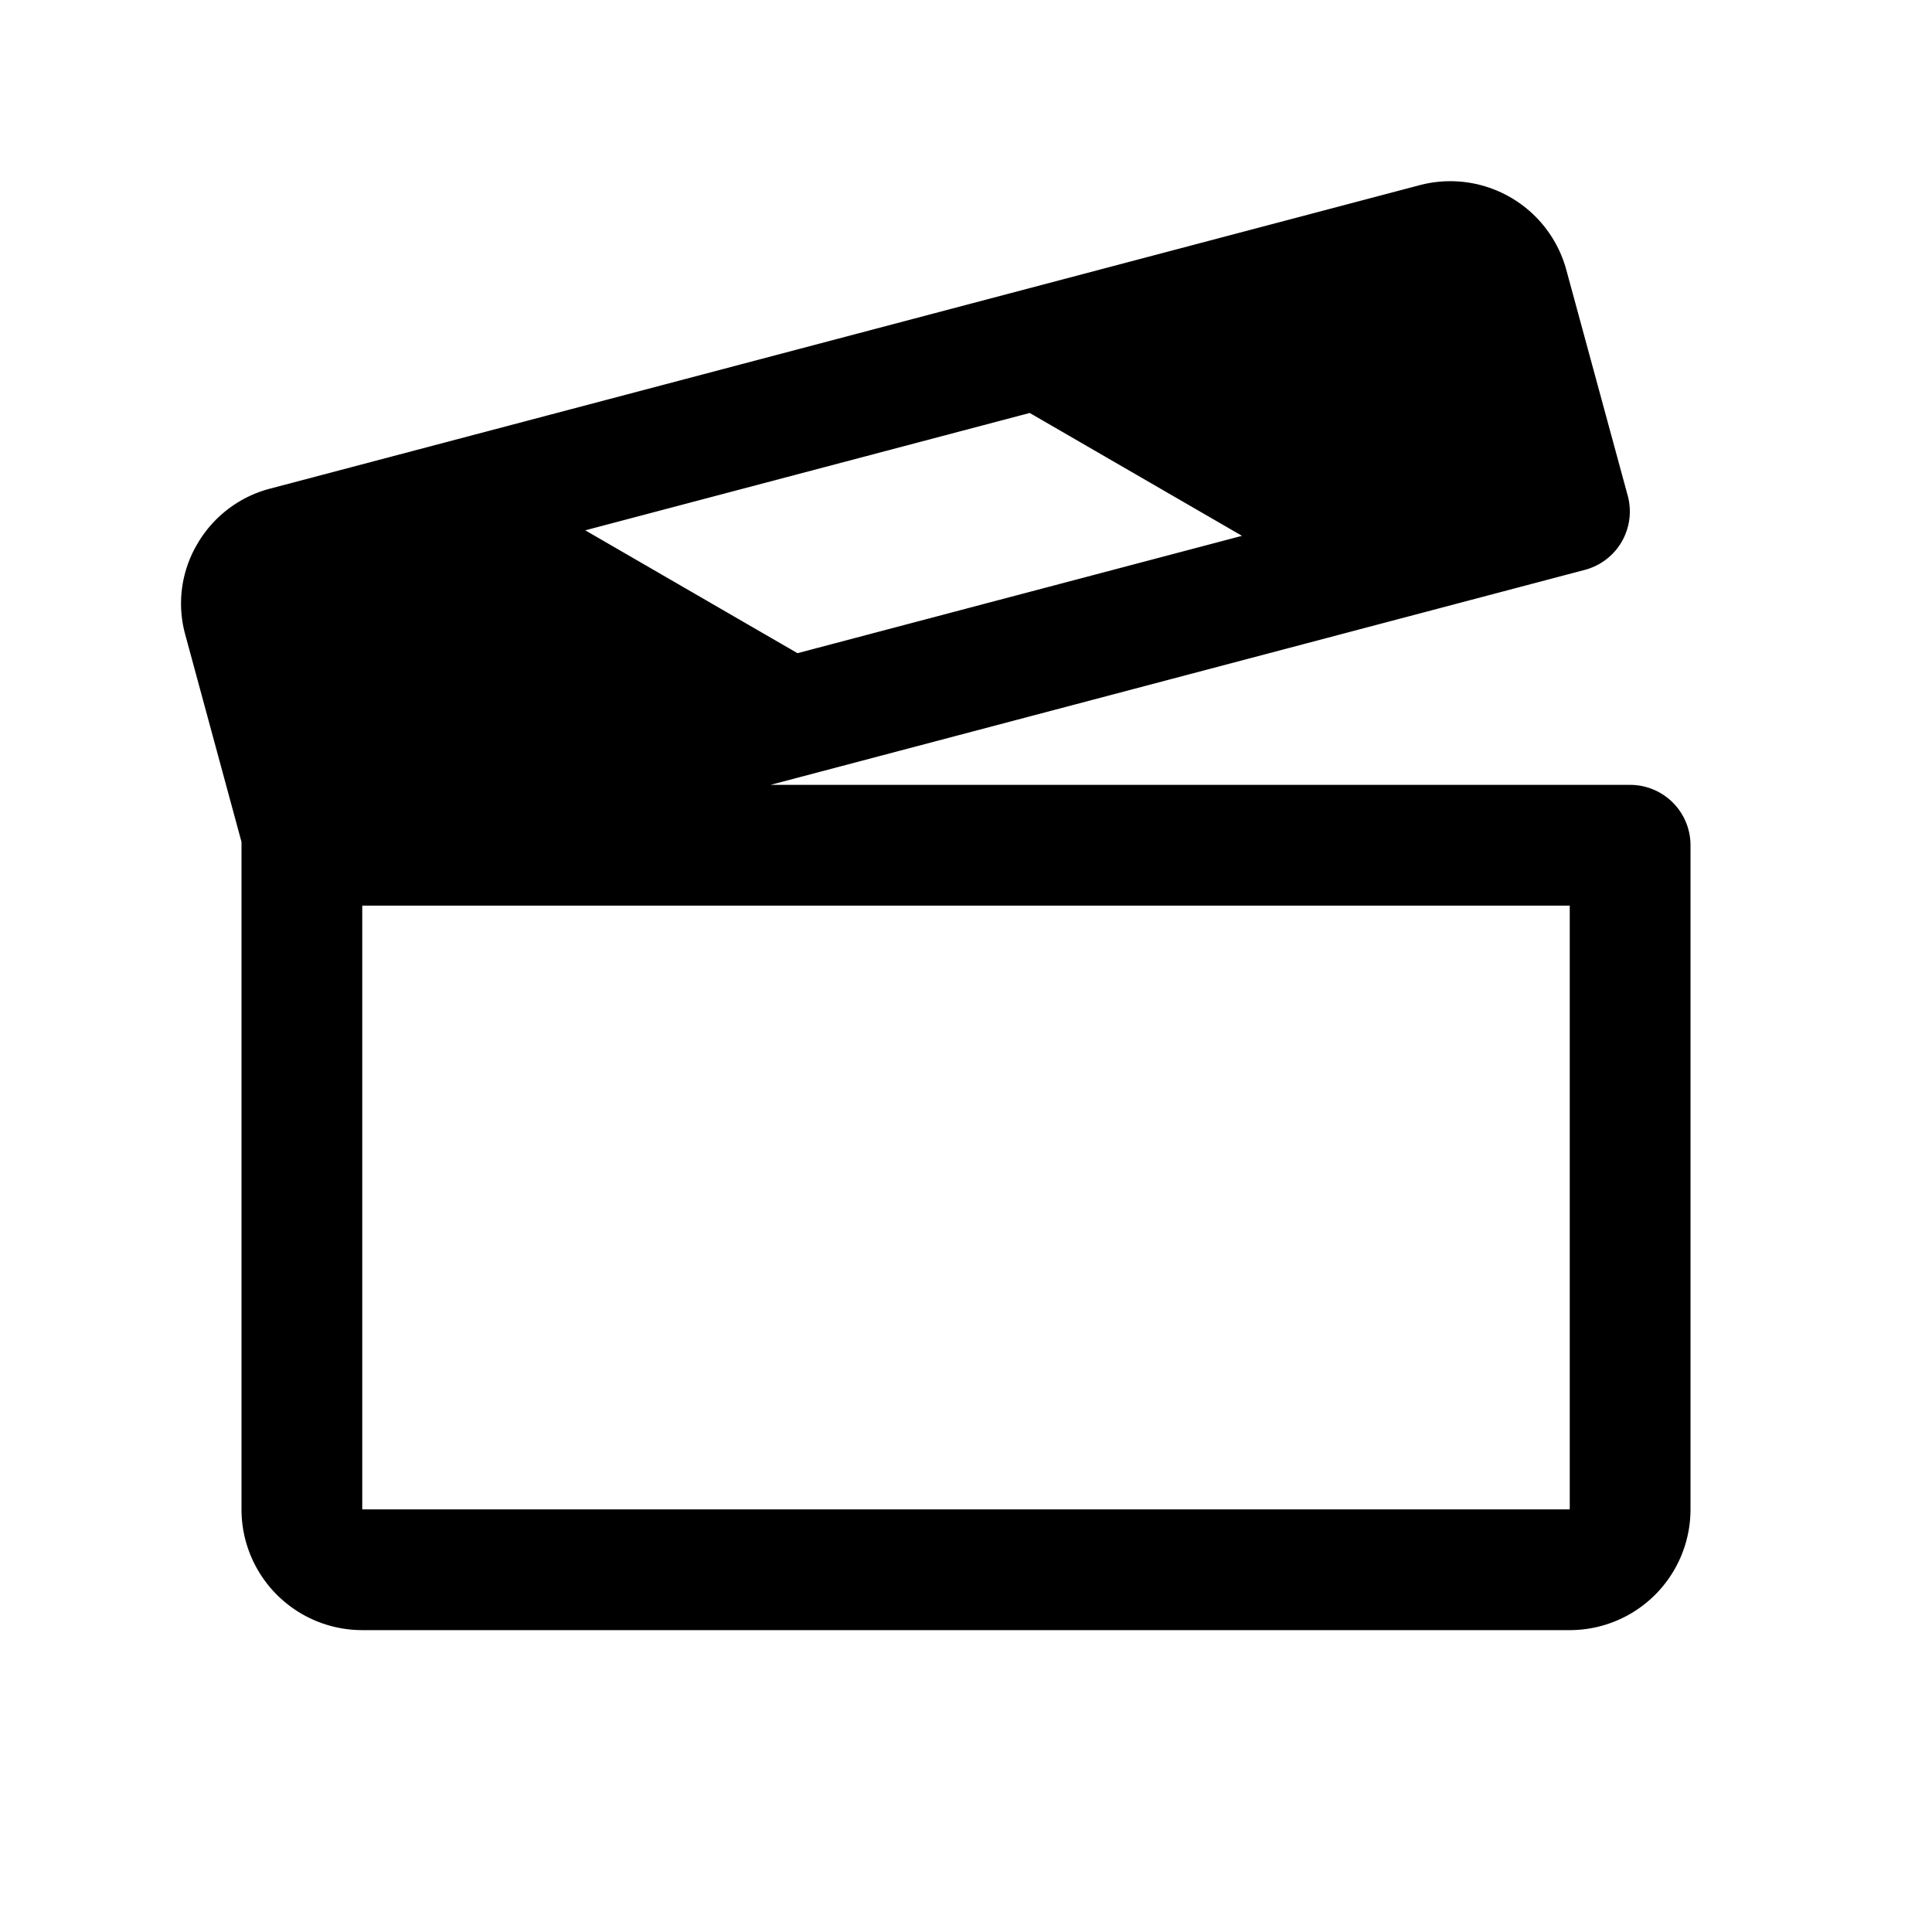 <svg xmlns="http://www.w3.org/2000/svg" viewBox="0 0 256 256" fill="currentColor"><path d="M216,104H102.09L210,75.51a8,8,0,0,0,5.68-9.84l-8.16-30a15.93,15.93,0,0,0-19.42-11.13L35.81,64.74a15.75,15.75,0,0,0-9.7,7.4,15.51,15.51,0,0,0-1.55,12L32,111.56c0,.14,0,.29,0,.44v88a16,16,0,0,0,16,16H208a16,16,0,0,0,16-16V112A8,8,0,0,0,216,104ZM136.44,54.72,164.57,71l-58.9,15.55L77.55,70.27ZM208,200H48V120H208v80Z"/></svg>
